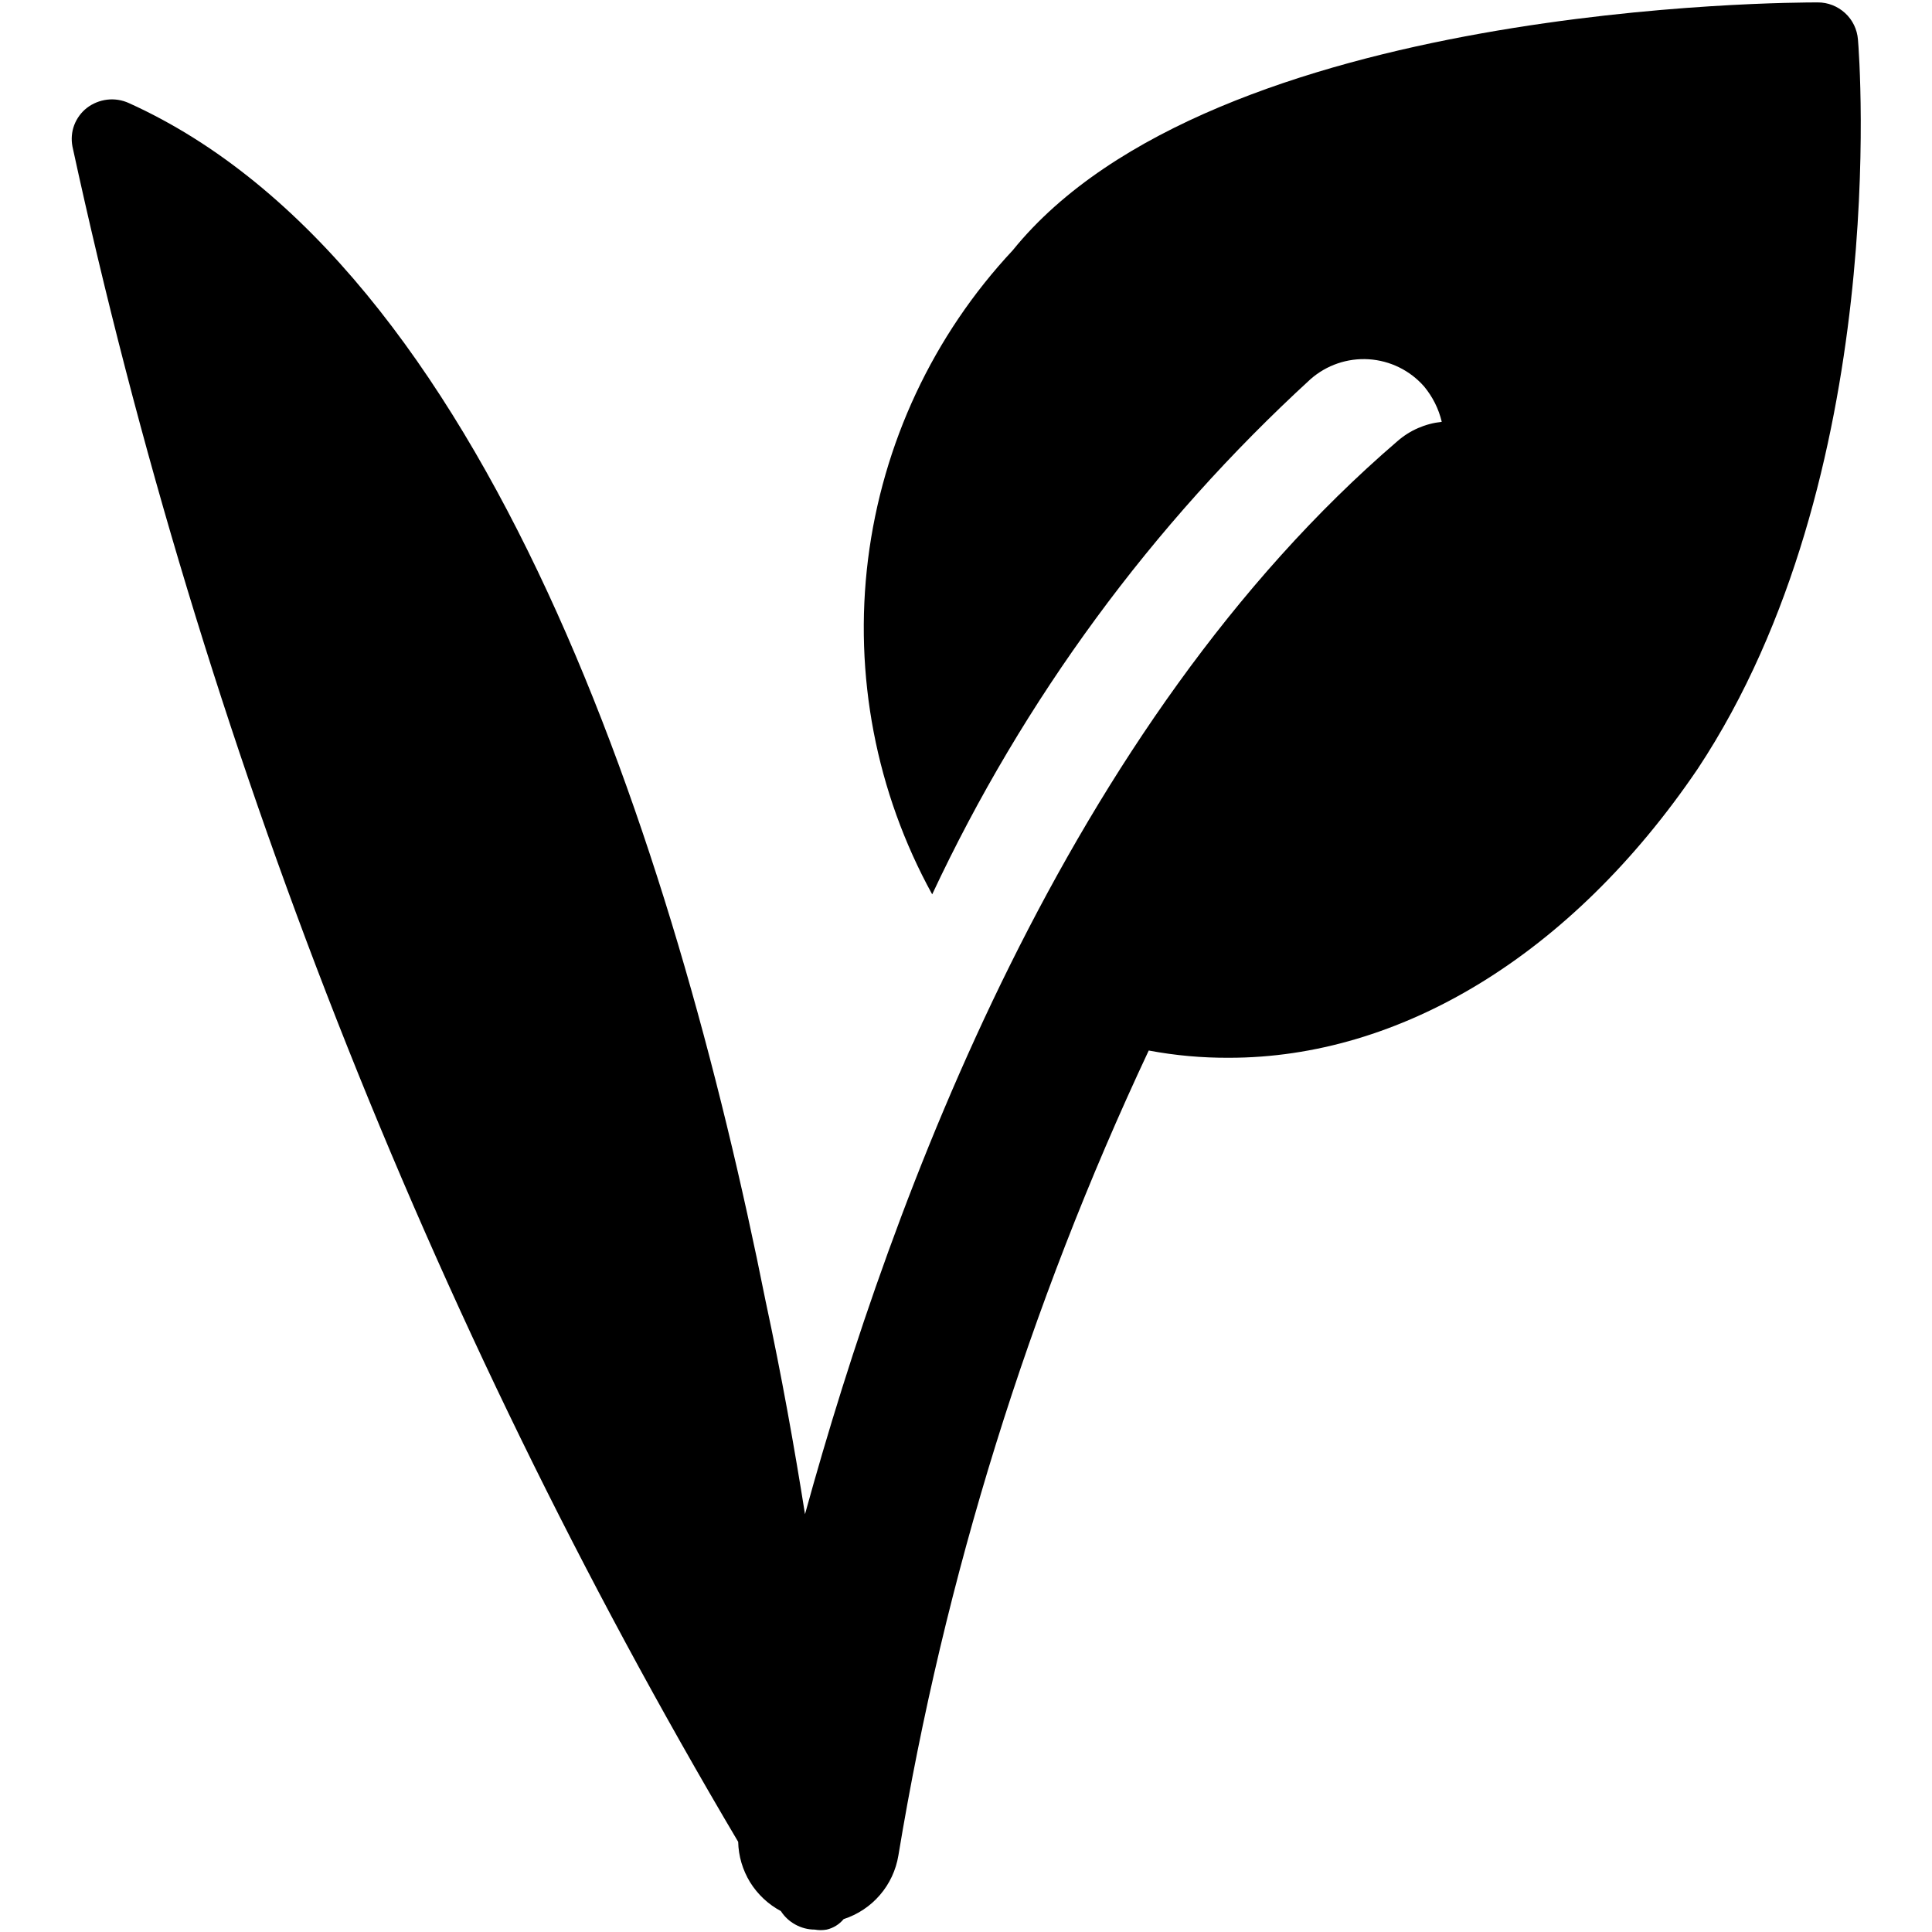 <svg width="24" height="24" viewBox="0 0 24 24" fill="none" xmlns="http://www.w3.org/2000/svg">
<g clip-path="url(#clip0_945_38596)">
<path d="M23.08 0.49C23.07 0.364 23.013 0.247 22.92 0.162C22.827 0.077 22.706 0.029 22.58 0.03C22.28 0.03 15.07 0.03 12.58 3.11C11.591 4.168 10.963 5.511 10.783 6.948C10.604 8.384 10.882 9.841 11.58 11.11C12.713 8.69 14.31 6.516 16.28 4.71C16.479 4.535 16.739 4.446 17.004 4.463C17.268 4.48 17.515 4.601 17.69 4.8C17.796 4.928 17.872 5.078 17.91 5.24C17.706 5.262 17.514 5.345 17.36 5.48C13.26 9 11.09 14.85 10 18.81C9.87 17.99 9.71 17.09 9.51 16.16C8.38 10.5 6.05 3.29 1.6 1.28C1.516 1.242 1.423 1.227 1.332 1.238C1.24 1.249 1.153 1.284 1.08 1.34C1.009 1.395 0.954 1.47 0.922 1.554C0.89 1.639 0.883 1.731 0.9 1.82C2.51 9.238 5.302 16.348 9.17 22.88C9.174 23.057 9.225 23.23 9.318 23.382C9.412 23.533 9.543 23.656 9.7 23.74C9.745 23.81 9.807 23.868 9.881 23.908C9.954 23.948 10.036 23.97 10.12 23.97C10.169 23.979 10.22 23.979 10.27 23.97C10.352 23.951 10.426 23.905 10.48 23.84C10.655 23.783 10.811 23.68 10.931 23.54C11.051 23.401 11.13 23.231 11.16 23.05C11.732 19.59 12.779 16.224 14.27 13.05C14.6 13.112 14.934 13.142 15.27 13.14C17.38 13.14 19.51 11.88 21.09 9.55C23.49 5.92 23.1 0.71 23.08 0.49Z" fill="black"/>
</g>
<defs>
<clipPath id="clip0_945_38596">
<rect width="24" height="24" fill="white"/>
</clipPath>
</defs>
</svg>
